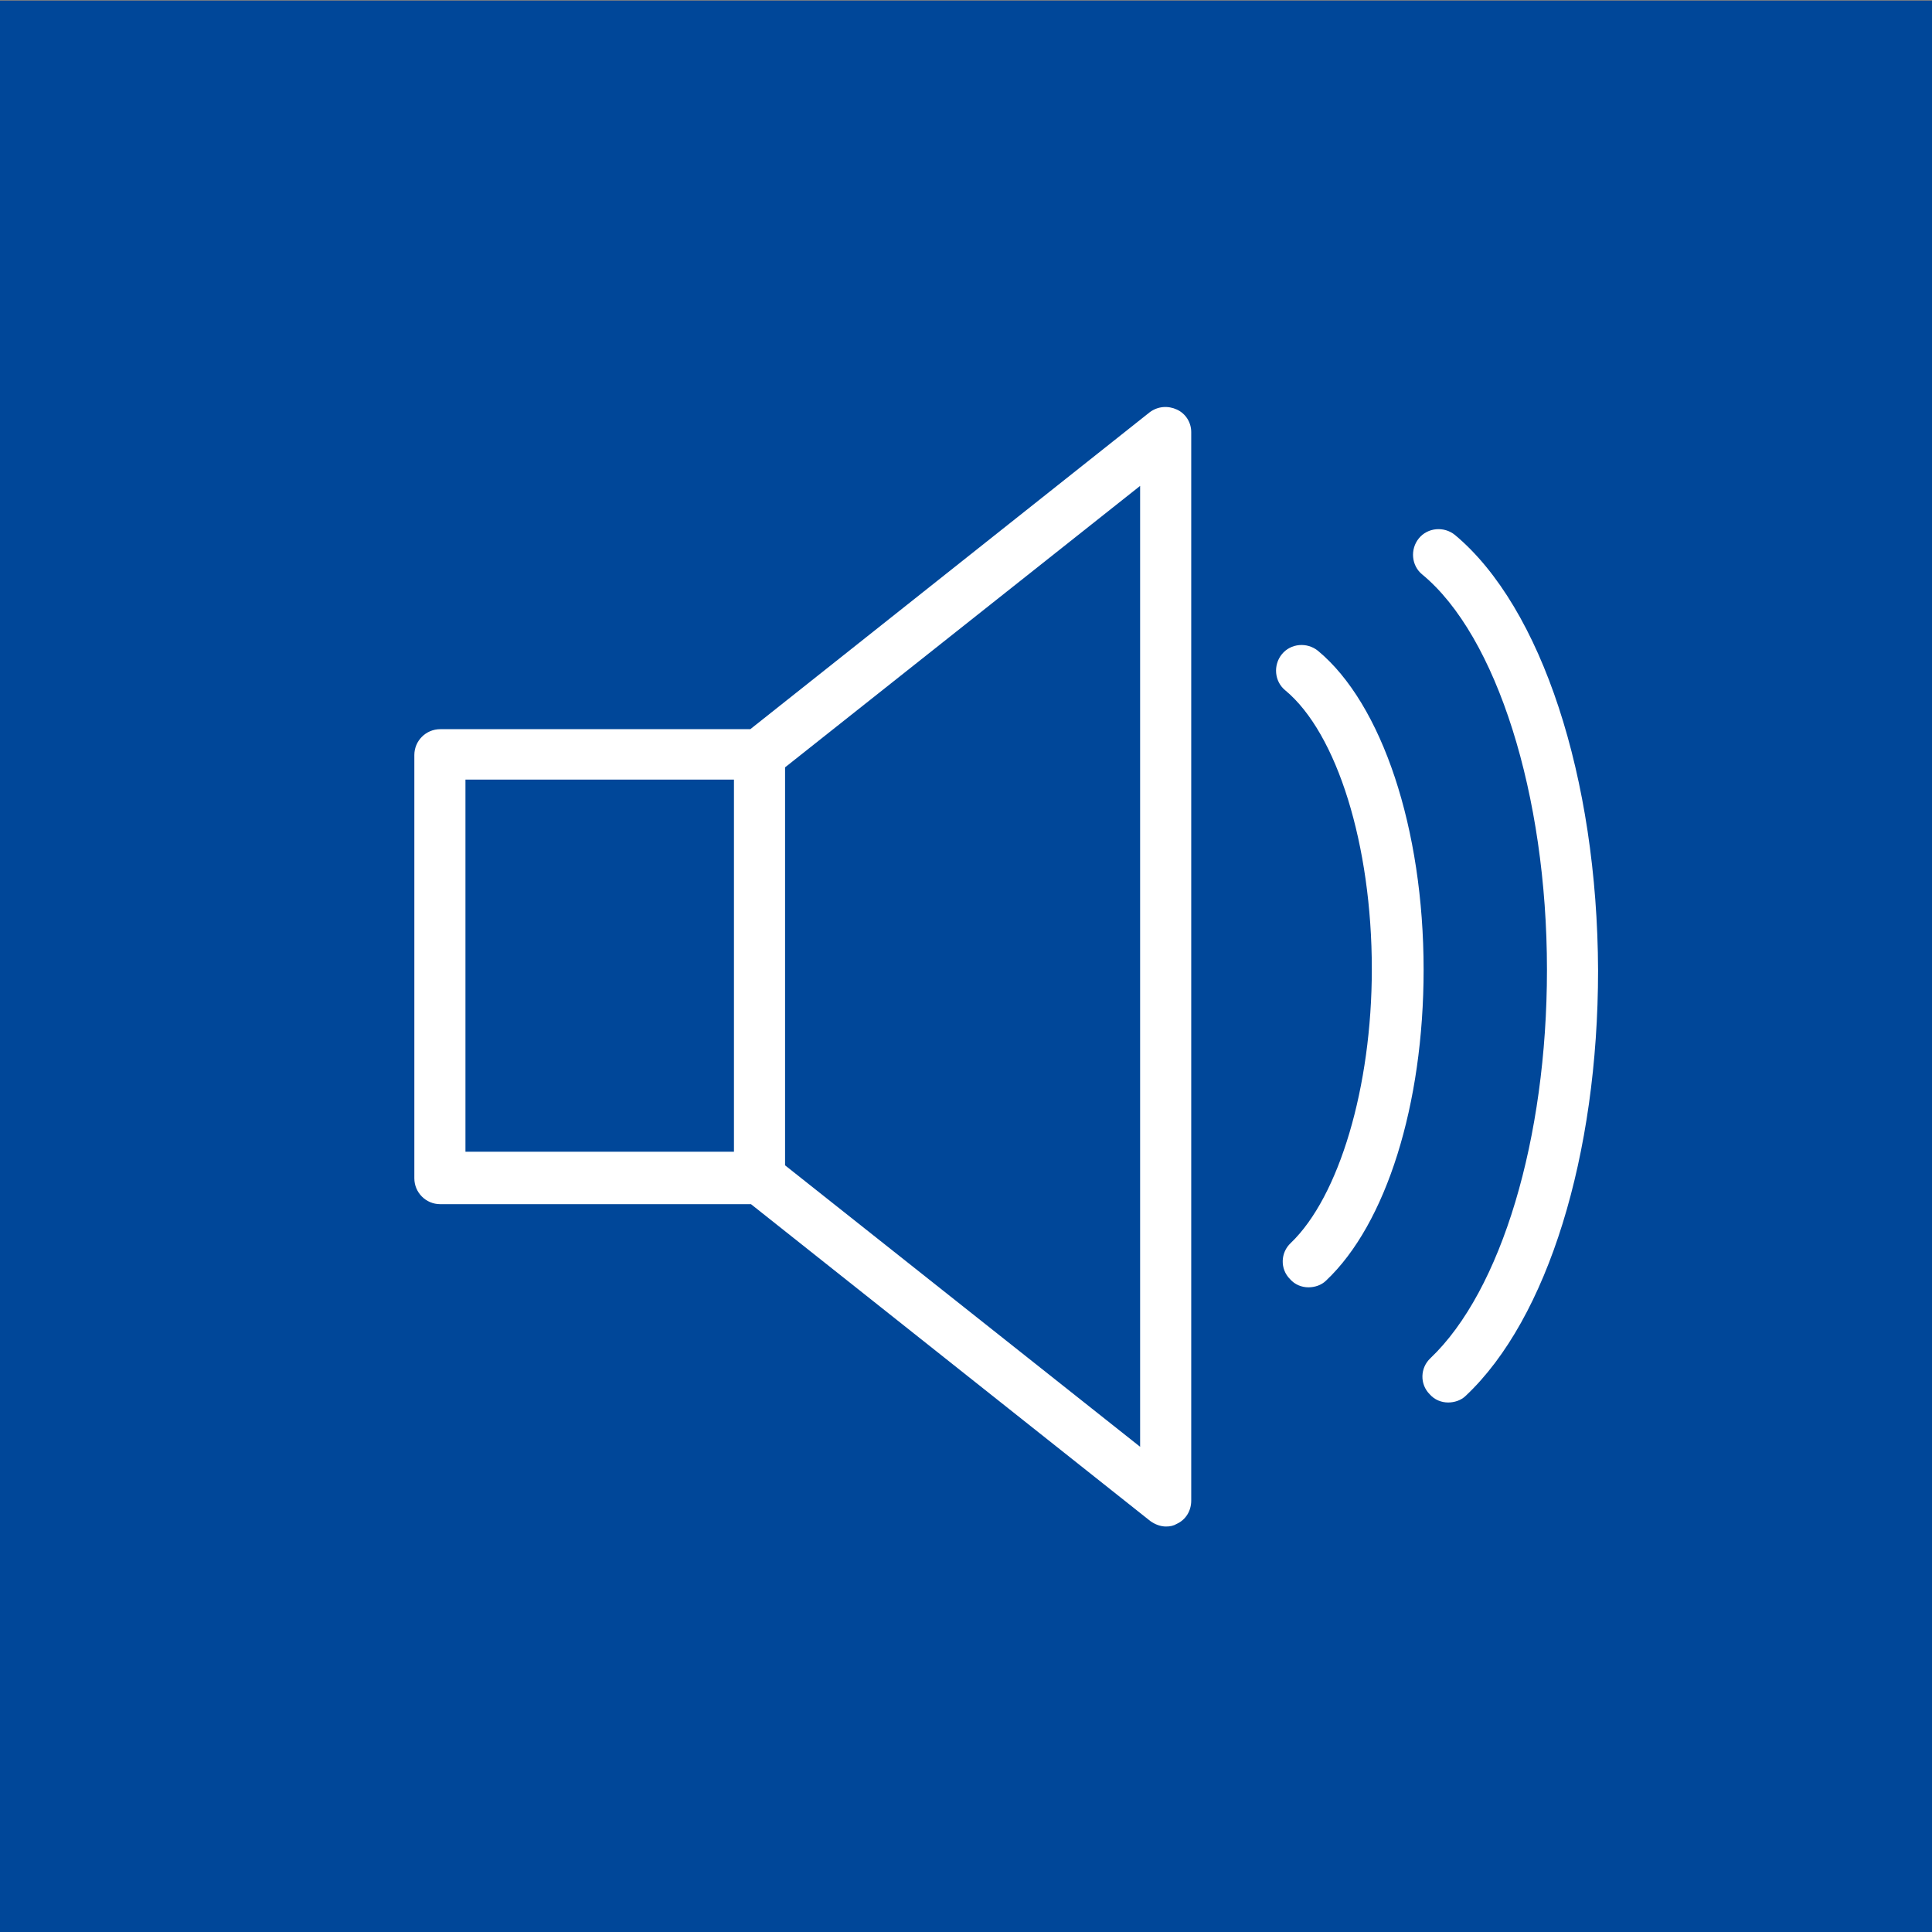 <?xml version="1.0" encoding="utf-8"?>
<!-- Generator: Adobe Illustrator 25.4.1, SVG Export Plug-In . SVG Version: 6.00 Build 0)  -->
<svg version="1.1" id="Ebene_1" xmlns="http://www.w3.org/2000/svg" xmlns:xlink="http://www.w3.org/1999/xlink" x="0px" y="0px"
	 viewBox="0 0 28.35 28.35" style="enable-background:new 0 0 28.35 28.35;" xml:space="preserve">
<rect x="0" y="0" width="28.35" height="28.35" fill="#808080" stroke="none"/>
<style type="text/css">
	.st0{fill:#004799;}
	.st1{fill:#FFFFFF;}
</style>
<rect x="0" y="0.01" class="st0" width="28.35" height="28.35"/>
<g id="Blau_CMYK">
</g>
<g id="Zeichnung">
	<g>
		<path class="st1" d="M19.34,9.55c-0.16-0.13-0.4-0.11-0.53,0.05c-0.13,0.16-0.11,0.4,0.05,0.53c0.76,0.63,1.27,2.27,1.27,4.09
			c0,1.73-0.48,3.34-1.19,4.02c-0.15,0.14-0.16,0.38-0.01,0.53c0.07,0.08,0.17,0.12,0.27,0.12c0.09,0,0.19-0.03,0.26-0.1
			c0.88-0.83,1.43-2.58,1.43-4.56C20.89,12.16,20.28,10.33,19.34,9.55z"/>
		<path class="st1" d="M17.27,6.01c-0.13-0.06-0.28-0.05-0.4,0.04l-5.86,4.65H6.46c-0.21,0-0.38,0.17-0.38,0.38v6.21
			c0,0.21,0.17,0.38,0.38,0.38h4.56l5.86,4.65c0.07,0.05,0.15,0.08,0.23,0.08c0.06,0,0.11-0.01,0.16-0.04
			c0.13-0.06,0.21-0.19,0.21-0.34V6.34C17.48,6.2,17.4,6.07,17.27,6.01z M10.77,16.9H6.83v-5.46h3.94V16.9z M16.73,21.23l-5.21-4.13
			v-5.84l5.21-4.13V21.23z"/>
		<path class="st1" d="M21.35,7.85c-0.16-0.13-0.4-0.11-0.53,0.05c-0.13,0.16-0.11,0.4,0.05,0.53c1.09,0.9,1.83,3.23,1.83,5.8
			c0,2.48-0.67,4.71-1.71,5.7c-0.15,0.14-0.16,0.38-0.01,0.53c0.07,0.08,0.17,0.12,0.27,0.12c0.09,0,0.19-0.03,0.26-0.1
			c1.2-1.13,1.94-3.53,1.94-6.24C23.44,11.41,22.62,8.91,21.35,7.85z"/>
	</g>
</g>
</svg>

